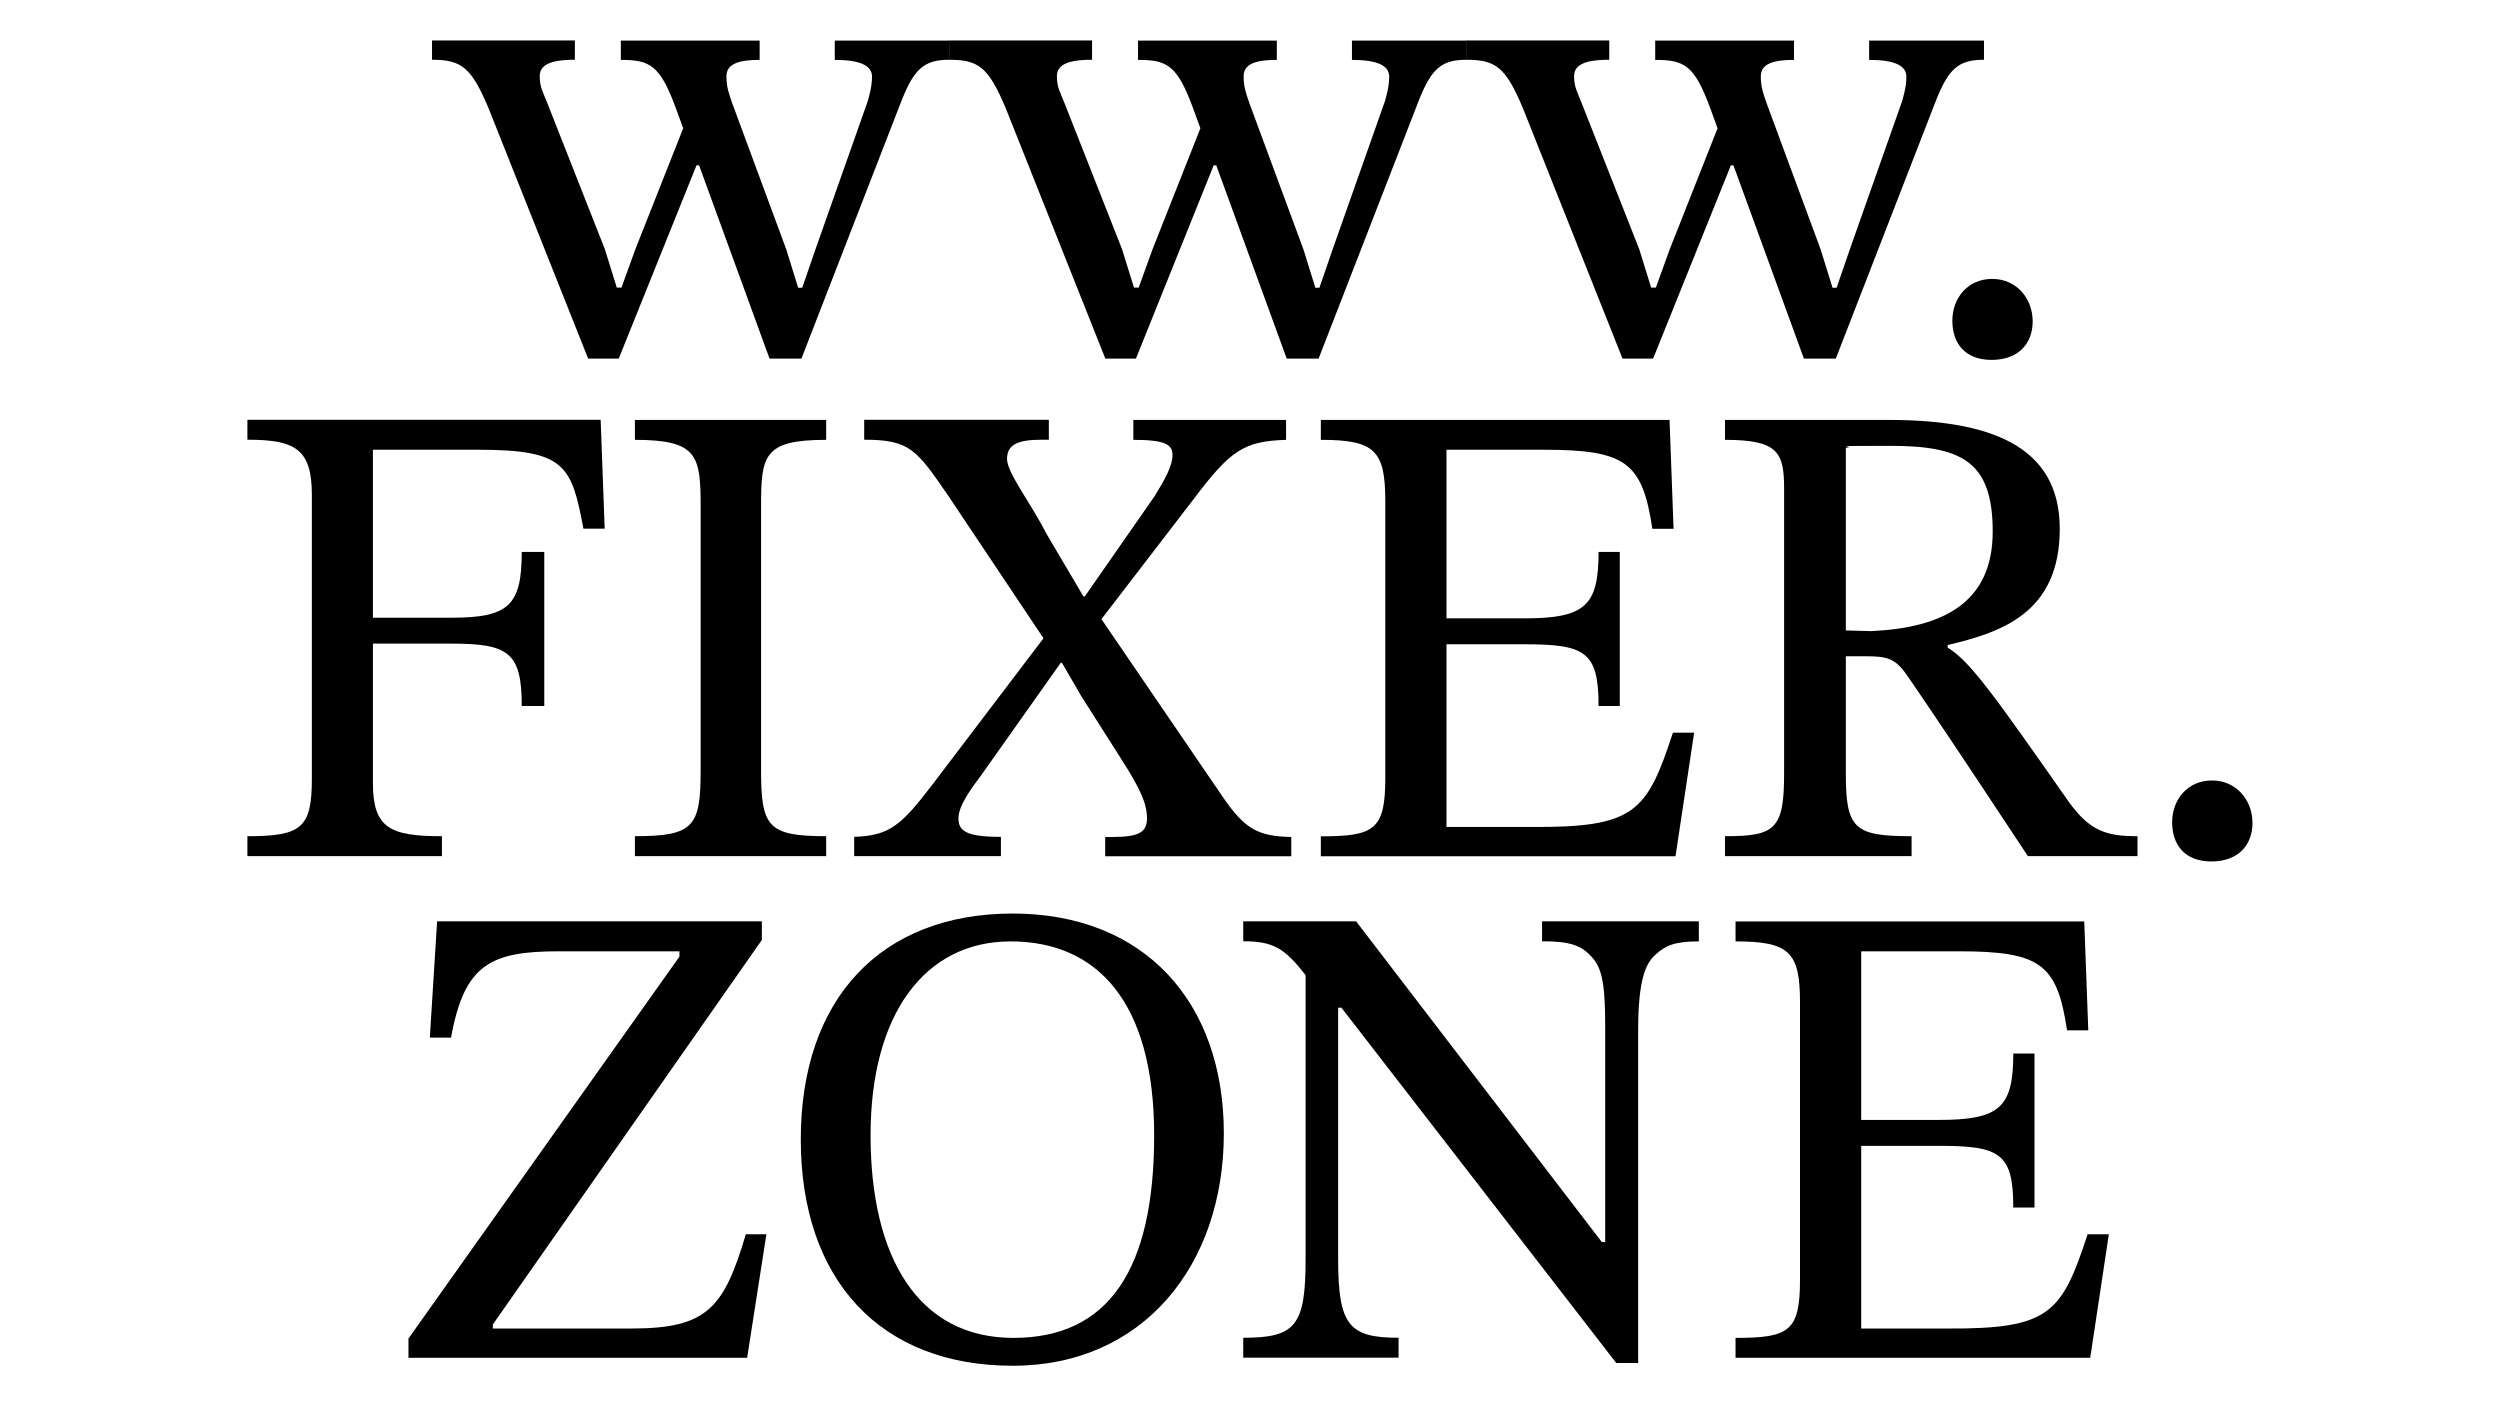 <?xml version="1.0" encoding="UTF-8"?>
<svg id="Layer_1"
  xmlns="http://www.w3.org/2000/svg" version="1.1" viewBox="0 0 1920 1080">
  <!-- Generator: Adobe Illustrator 29.1.0, SVG Export Plug-In . SVG Version: 2.1.0 Build 142)  -->
  <path d="M729.2,45.9c-19.9,0-27.5,7.1-37.7,33.7l-76,195.8h-24.5l-54.1-148.4h-2l-59.7,148.4h-23.5l-76.5-192.3c-13.3-31.6-20.9-37.2-43.4-37.2v-14.8h109.7v14.8c-20.4,0-27,4.6-27,12.8s2.6,12.2,5.6,19.9l44.4,112.7,9.2,29.6h3.6l10.7-29.6,36.7-92.8-5.6-15.3c-12.2-33.2-19.9-37.2-42.3-37.2v-14.8h106.6v14.8c-19.4,0-25.5,4.6-25.5,12.8s2,13.3,4.6,20.9l41.3,111.7,9.2,29.6h3.1l10.2-29.6,40.3-114.2c.5-2.5,3.1-9.7,3.1-18.4s-9.7-12.8-28.6-12.8v-14.8h88.2v14.8Z"/>
  <path d="M1126.4,45.9c-19.9,0-27.5,7.1-37.7,33.7l-76,195.8h-24.5l-54.1-148.4h-2l-59.7,148.4h-23.5l-76.5-192.3c-13.3-31.6-20.9-37.2-43.4-37.2v-14.8h109.7v14.8c-20.4,0-27,4.6-27,12.8s2.5,12.2,5.6,19.9l44.4,112.7,9.2,29.6h3.6l10.7-29.6,36.7-92.8-5.6-15.3c-12.2-33.2-19.9-37.2-42.3-37.2v-14.8h106.6v14.8c-19.4,0-25.5,4.6-25.5,12.8s2,13.3,4.6,20.9l41.3,111.7,9.2,29.6h3.1l10.2-29.6,40.3-114.2c.5-2.5,3.1-9.7,3.1-18.4s-9.7-12.8-28.6-12.8v-14.8h88.2v14.8Z"/>
  <path d="M1523.6,45.9c-19.9,0-27.5,7.1-37.7,33.7l-76,195.8h-24.5l-54.1-148.4h-2l-59.7,148.4h-23.5l-76.5-192.3c-13.3-31.6-20.9-37.2-43.4-37.2v-14.8h109.7v14.8c-20.4,0-27,4.6-27,12.8s2.6,12.2,5.6,19.9l44.4,112.7,9.2,29.6h3.6l10.7-29.6,36.7-92.8-5.6-15.3c-12.2-33.2-19.9-37.2-42.3-37.2v-14.8h106.6v14.8c-19.4,0-25.5,4.6-25.5,12.8s2,13.3,4.6,20.9l41.3,111.7,9.2,29.6h3.1l10.2-29.6,40.3-114.2c.5-2.5,3.1-9.7,3.1-18.4s-9.7-12.8-28.6-12.8v-14.8h88.2v14.8Z"/>
  <path d="M1529.5,276.4c-20.4,0-30.1-12.8-30.1-30.1s11.7-32.1,30.6-32.1,31.1,15.3,31.1,32.6-11.2,29.6-31.6,29.6Z"/>
  <path d="M448.1,406.1c-9.2-48.5-13.8-60.7-80.6-60.7h-81.1v129h60.2c43.9,0,54.1-9.2,54.1-50.5h17.3v118.3h-17.3c0-41.3-10.2-47.9-54.1-47.9h-60.2v107.1c0,34.7,13.3,40.8,53,40.8v15.3h-149.4v-15.3c41.3,0,49.5-6.1,49.5-43.9v-218.3c0-35.2-12.8-42.3-49.5-42.3v-15.3h271.3l3.1,83.6h-16.3Z"/>
  <path d="M538.1,389.8c0-39.8-2-52-50.5-52v-15.3h146.9v15.3c-48.5,0-50,12.2-50,52v200.9c0,43.9,4.6,51.5,50,51.5v15.3h-146.9v-15.3c45.9,0,50.5-7.7,50.5-51.5v-200.9Z"/>
  <path d="M848.8,657.6v-14.8h5.1c19.9,0,27-3.1,27-14.3s-5.1-22.4-18.4-43.4l-32.1-50.5-14.8-25.5h-1l-61.7,87.2c-6.6,8.7-16.8,22.4-16.8,32.1s5.6,14.3,32.6,14.3v14.8h-112.7v-14.8c27-1,35.7-8.2,60.2-40.3l85.2-112.2-72.9-109.1c-24.5-35.7-29.6-43.4-64.8-43.4v-15.3h141.8v15.3h-5.6c-18.9,0-26.5,4.1-26.5,14.8s17.9,33.2,30.1,57.1l28.6,48.5h1l53.6-77c8.2-13.3,13.8-23.5,13.8-31.6s-5.6-11.7-30.1-11.7v-15.3h117.3v15.3c-32.6,1-42.8,8.2-70.9,45.4l-70.9,92.3,93.3,136.7c16.8,24.5,27,30.1,52.5,30.6v14.8h-142.8Z"/>
  <path d="M1286.7,657.6h-272.3v-15.3c41.3,0,49.5-5.1,49.5-44.9v-212.7c0-38.8-8.2-46.9-49.5-46.9v-15.3h267.8l3.1,83.6h-16.3c-7.6-51-20.4-60.7-83.1-60.7h-75v129.5h59.7c46.9,0,57.1-9.7,57.1-51h16.3v118.3h-16.3c0-41.8-10.2-47.4-57.1-47.4h-59.7v140.3h65.8c79.1.5,88.2-11.7,108.1-72.4h16.3l-14.3,94.9Z"/>
  <path d="M1495.8,495.4v2c17.3,10.2,37.2,38.8,93.3,118.8,16.3,22.4,29.1,26,52.5,26v15.3h-84.2c-55.6-84.2-70.4-106.1-91.3-136.7-10.2-15.3-15.8-16.8-34.2-16.8h-14.3v90.3c0,42.3,6.6,47.9,50.5,47.9v15.3h-143.3v-15.3c38.3,0,45.4-5.1,45.4-47.9v-218.8c0-28.1-4.6-37.7-45.4-37.7v-15.3h125.5c76.5,0,131.6,18.9,131.6,83.6s-44.9,79.6-86.2,89.3ZM1417.7,484.2l19.4.5c56.1-2.6,93.3-22.4,93.3-76.5s-24-65.8-79.1-65.8-23,.5-33.7,1.5v140.3Z"/>
  <path d="M1698.3,661.6c-20.4,0-30.1-12.8-30.1-30.1s11.7-32.1,30.6-32.1,31.1,15.3,31.1,32.6-11.2,29.6-31.6,29.6Z"/>
  <path d="M573.8,1042.8h-260.1v-14.8l208.1-293.3v-4.1h-92.3c-52.5,0-72.9,9.7-83.1,66.3h-16.3l5.6-89.3h249.4v14.3l-206.6,295.3v3.1h106.6c58.1,0,70.9-15.8,87.7-72.4h15.8l-14.8,94.9Z"/>
  <path d="M777.7,1048.9c-101.5,0-162.7-65.8-162.7-173.9s61.7-173.4,162.7-173.4,162.2,67.8,162.2,168.8-61.7,178.5-162.2,178.5ZM776.2,723c-65.8,0-107.6,55.6-107.6,148.9s36.2,155.6,109.7,155.6,108.1-53,108.1-155.6-43.9-148.9-110.2-148.9Z"/>
  <path d="M1304.6,723c-18.4,0-25.5,3.1-33.2,10.2-8.2,7.1-13.3,21.4-13.3,58.1v255.5h-16.8l-211.1-272.9h-2.5v192.8c0,51,8.2,60.7,46.4,60.7v15.3h-119.3v-15.3c40.3,0,47.9-9.2,47.9-60.7v-217.8c-16.3-20.9-25-26-47.9-26v-15.3h86.7l188.7,246.3h2.6v-165.2c0-30.6-2-44.4-9.7-53-8.2-9.7-17.3-12.8-38.8-12.8v-15.3h120.4v15.3Z"/>
  <path d="M1605.2,1042.8h-272.3v-15.3c41.3,0,49.5-5.1,49.5-44.9v-212.7c0-38.8-8.2-46.9-49.5-46.9v-15.3h267.8l3.1,83.6h-16.3c-7.6-51-20.4-60.7-83.1-60.7h-75v129.5h59.7c46.9,0,57.1-9.7,57.1-51h16.3v118.3h-16.3c0-41.8-10.2-47.4-57.1-47.4h-59.7v140.3h65.8c79.1.5,88.2-11.7,108.1-72.4h16.3l-14.3,94.9Z"/>
</svg>